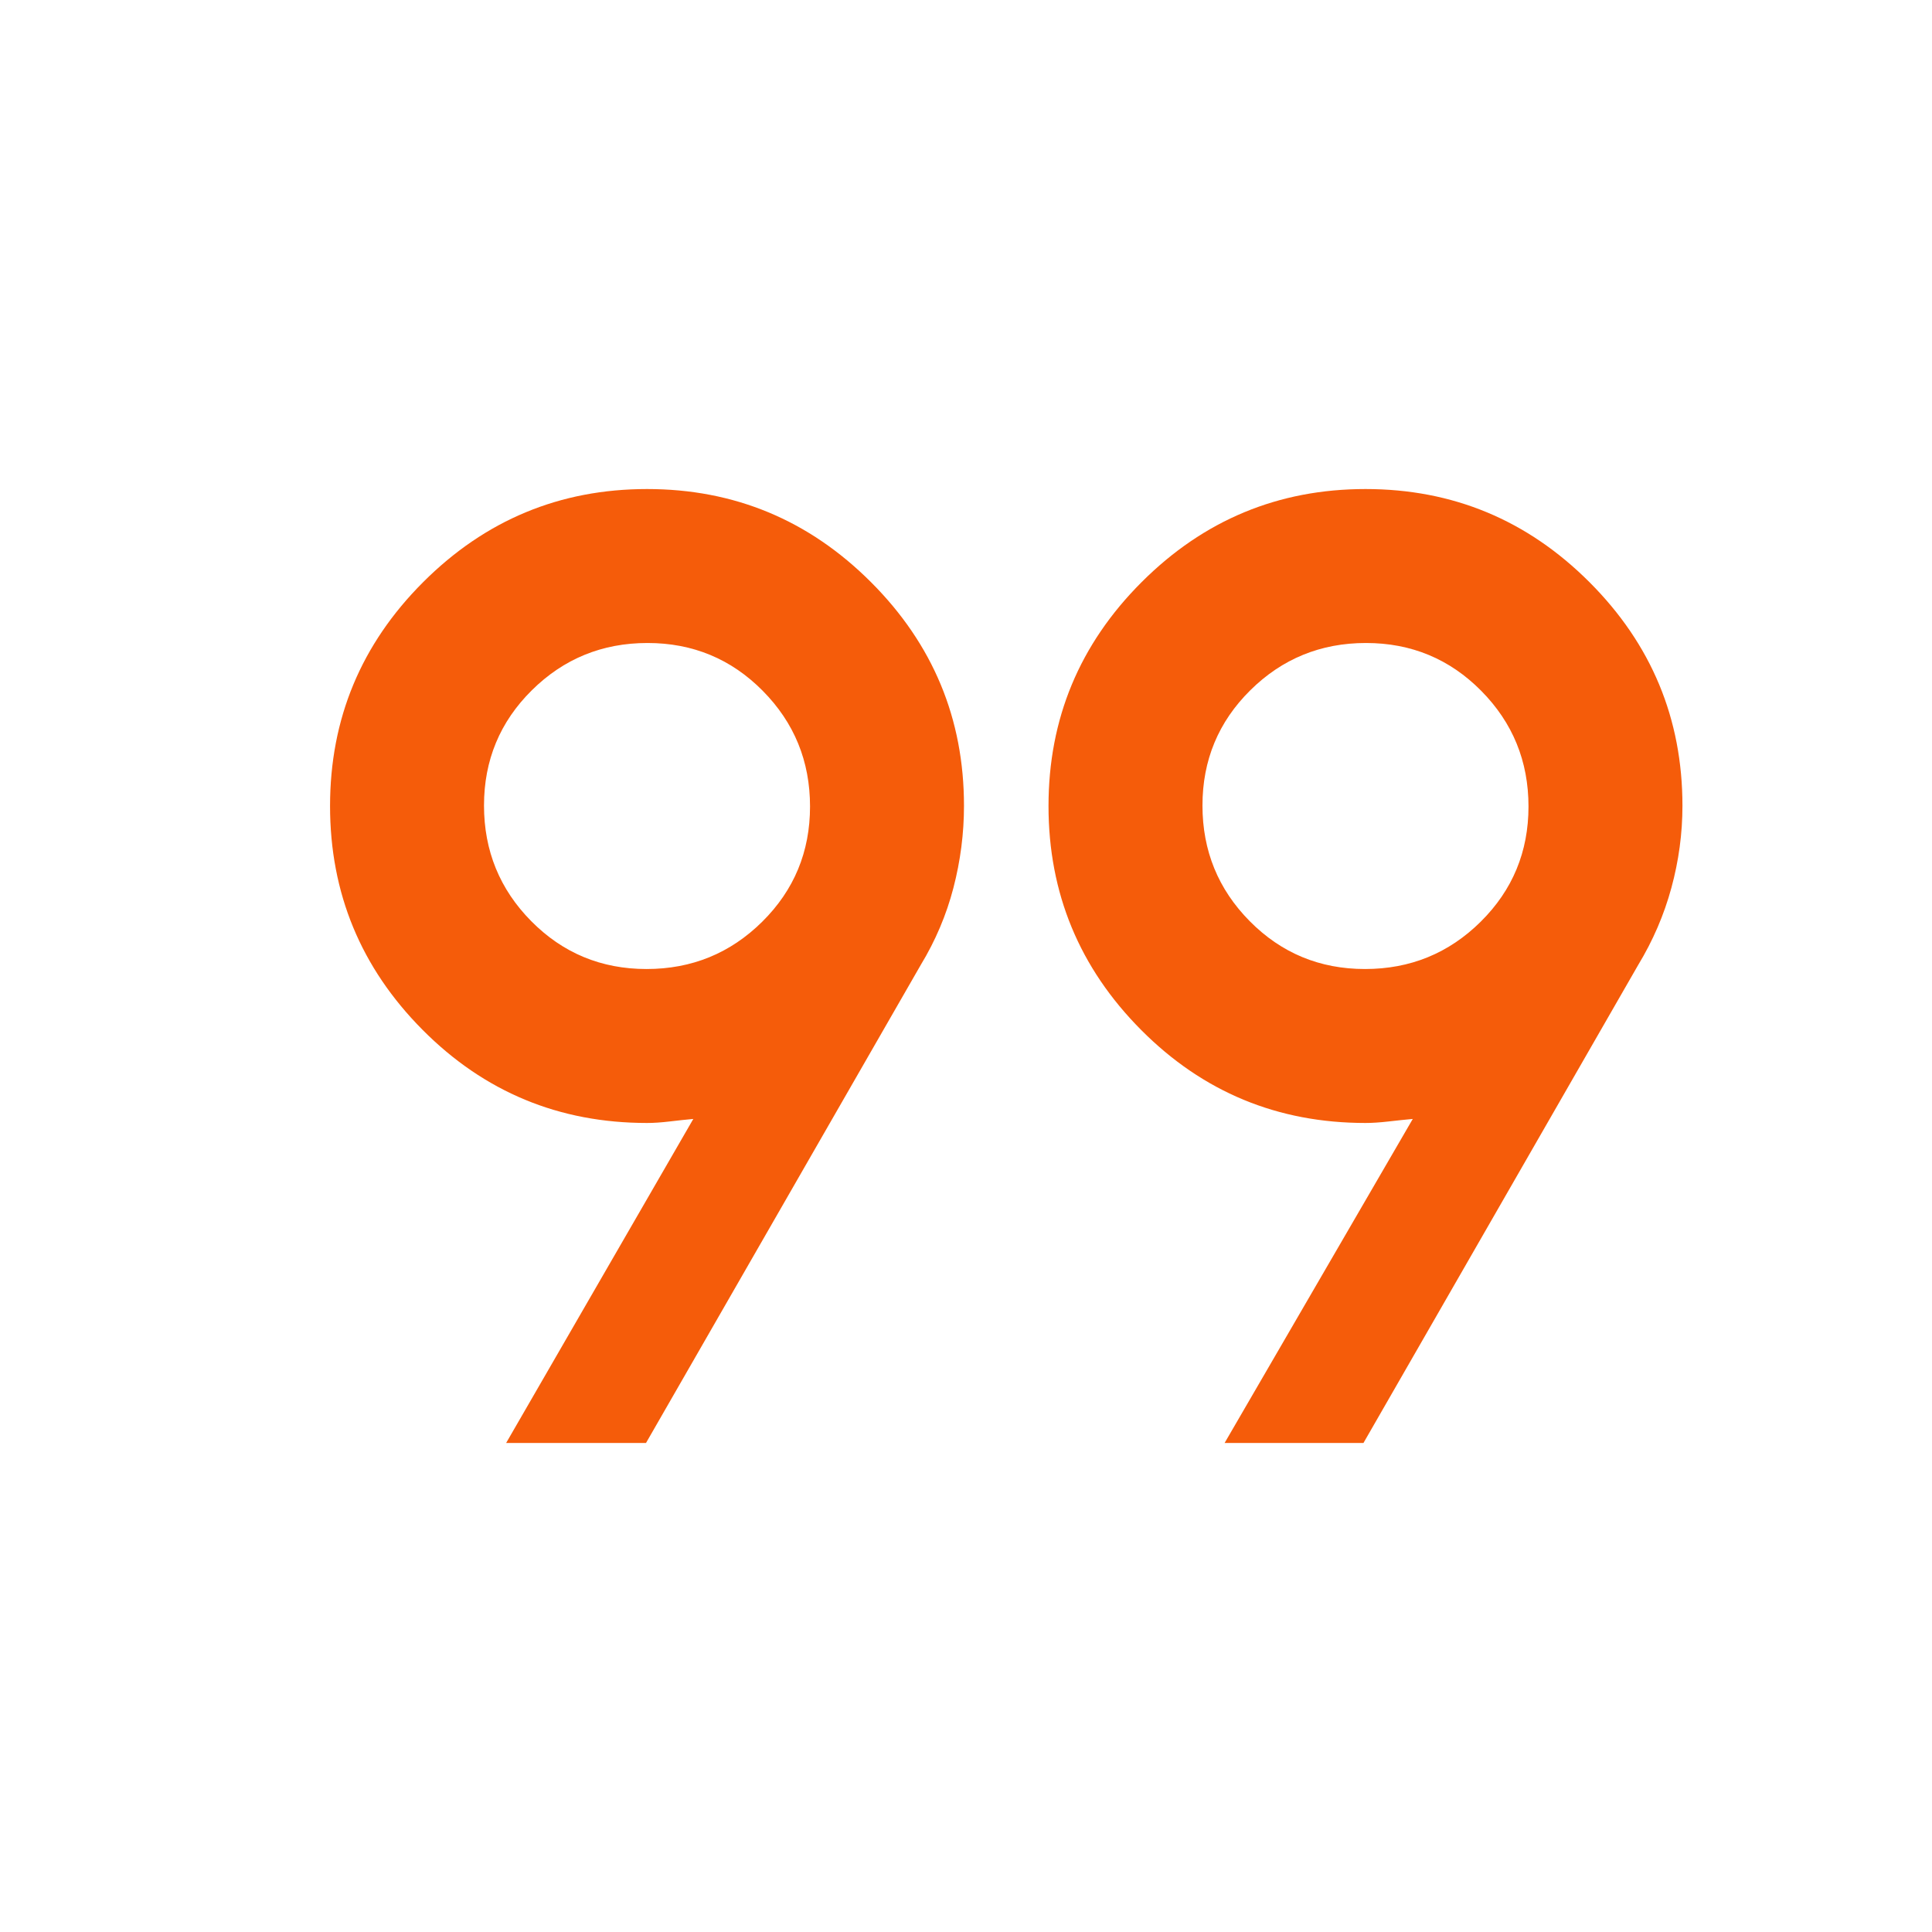<svg xmlns="http://www.w3.org/2000/svg" height="20px" viewBox="0 -960 960 960" width="20px" fill="#f55c0a"><path d="m251.5-243 93-161q-5.5.5-11.75 1.25t-11.25.75q-65.53 0-111.52-46.27Q164-494.54 164-559.52q0-64.98 46.27-111.23T321.52-717q64.98 0 111.23 46.23T479-559.62q0 20.62-5.25 40.8-5.25 20.19-16.25 38.32L321-243h-69.5Zm357 0L702-404q-5.5.5-12 1.25t-11.5.75q-65.53 0-111.52-46.27Q521-494.54 521-559.52q0-64.98 46.27-111.23T678.52-717q64.98 0 111.23 46.23T836-559.62q0 20.62-5.5 40.8-5.5 20.19-16.5 38.32L677.5-243h-69ZM321.26-478.5q33.74 0 57.49-23.51 23.75-23.52 23.75-57.25 0-33.74-23.51-57.49-23.52-23.75-57.25-23.75-33.74 0-57.49 23.51-23.75 23.52-23.75 57.25 0 33.74 23.51 57.49 23.52 23.75 57.25 23.75Zm357 0q33.74 0 57.49-23.51 23.75-23.52 23.75-57.25 0-33.74-23.51-57.49-23.52-23.75-57.25-23.75-33.74 0-57.49 23.51-23.75 23.52-23.75 57.25 0 33.74 23.51 57.49 23.52 23.75 57.25 23.75Zm.24-81Zm-357 0Z"/></svg>